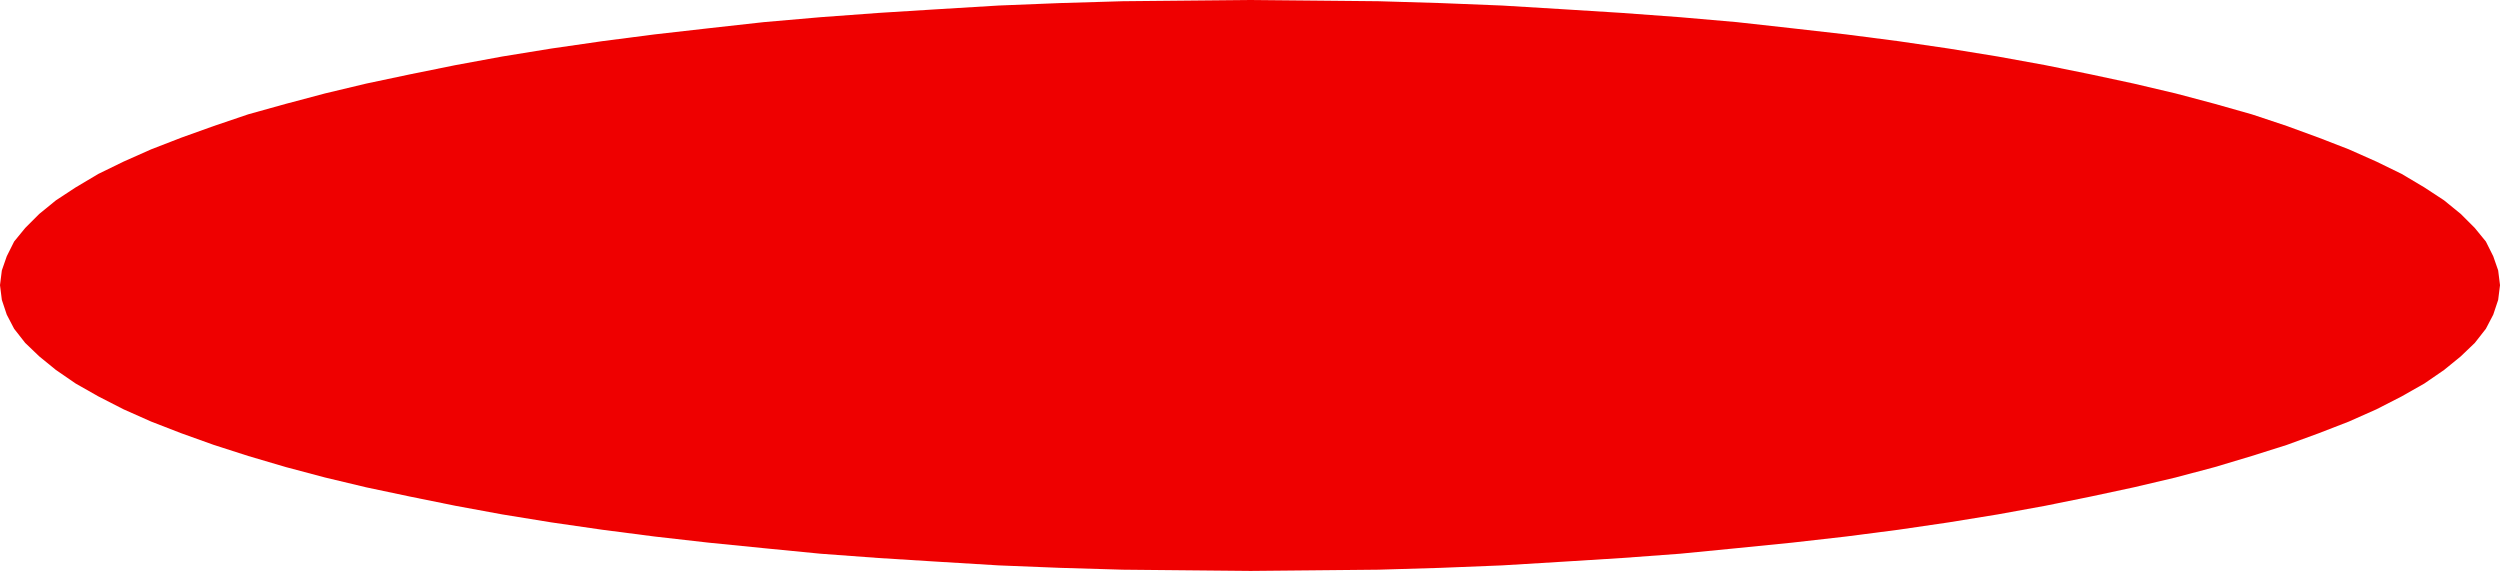 <svg xmlns="http://www.w3.org/2000/svg" fill-rule="evenodd" height="89.184" preserveAspectRatio="none" stroke-linecap="round" viewBox="0 0 4068 929" width="4.068in"><style>.brush0{fill:#fff}.pen0{stroke:#000;stroke-width:1;stroke-linejoin:round}.brush1{fill:none}</style><path style="fill:#ef0000;stroke:none" d="m0 464 3-24 8-23 12-24 18-22 23-23 27-22 32-21 37-22 41-20 45-20 49-19 53-19 56-19 61-17 64-17 67-16 71-15 74-15 76-14 80-13 83-12 85-11 88-10 90-10 92-8 95-7 96-6 99-6 100-4 102-3 103-1 105-1 105 1 103 1 101 3 100 4 99 6 96 6 95 7 92 8 90 10 88 10 85 11 82 12 80 13 77 14 74 15 70 15 68 16 64 17 60 17 57 19 52 19 49 19 45 20 41 20 37 22 32 21 27 22 23 23 18 22 12 24 8 23 3 24-3 24-8 24-12 23-18 23-23 22-27 22-32 22-37 21-41 21-45 20-49 19-52 19-57 18-60 18-64 17-68 16-70 15-74 15-77 14-80 13-82 12-85 11-88 10-90 9-92 9-95 7-96 6-99 6-100 4-101 3-103 1-105 1-105-1-103-1-102-3-100-4-99-6-96-6-95-7-92-9-90-9-88-10-85-11-83-12-80-13-76-14-74-15-71-15-67-16-64-17-61-18-56-18-53-19-49-19-45-20-41-21-37-21-32-22-27-22-23-22-18-23-12-23-8-24-3-24z"/></svg>

